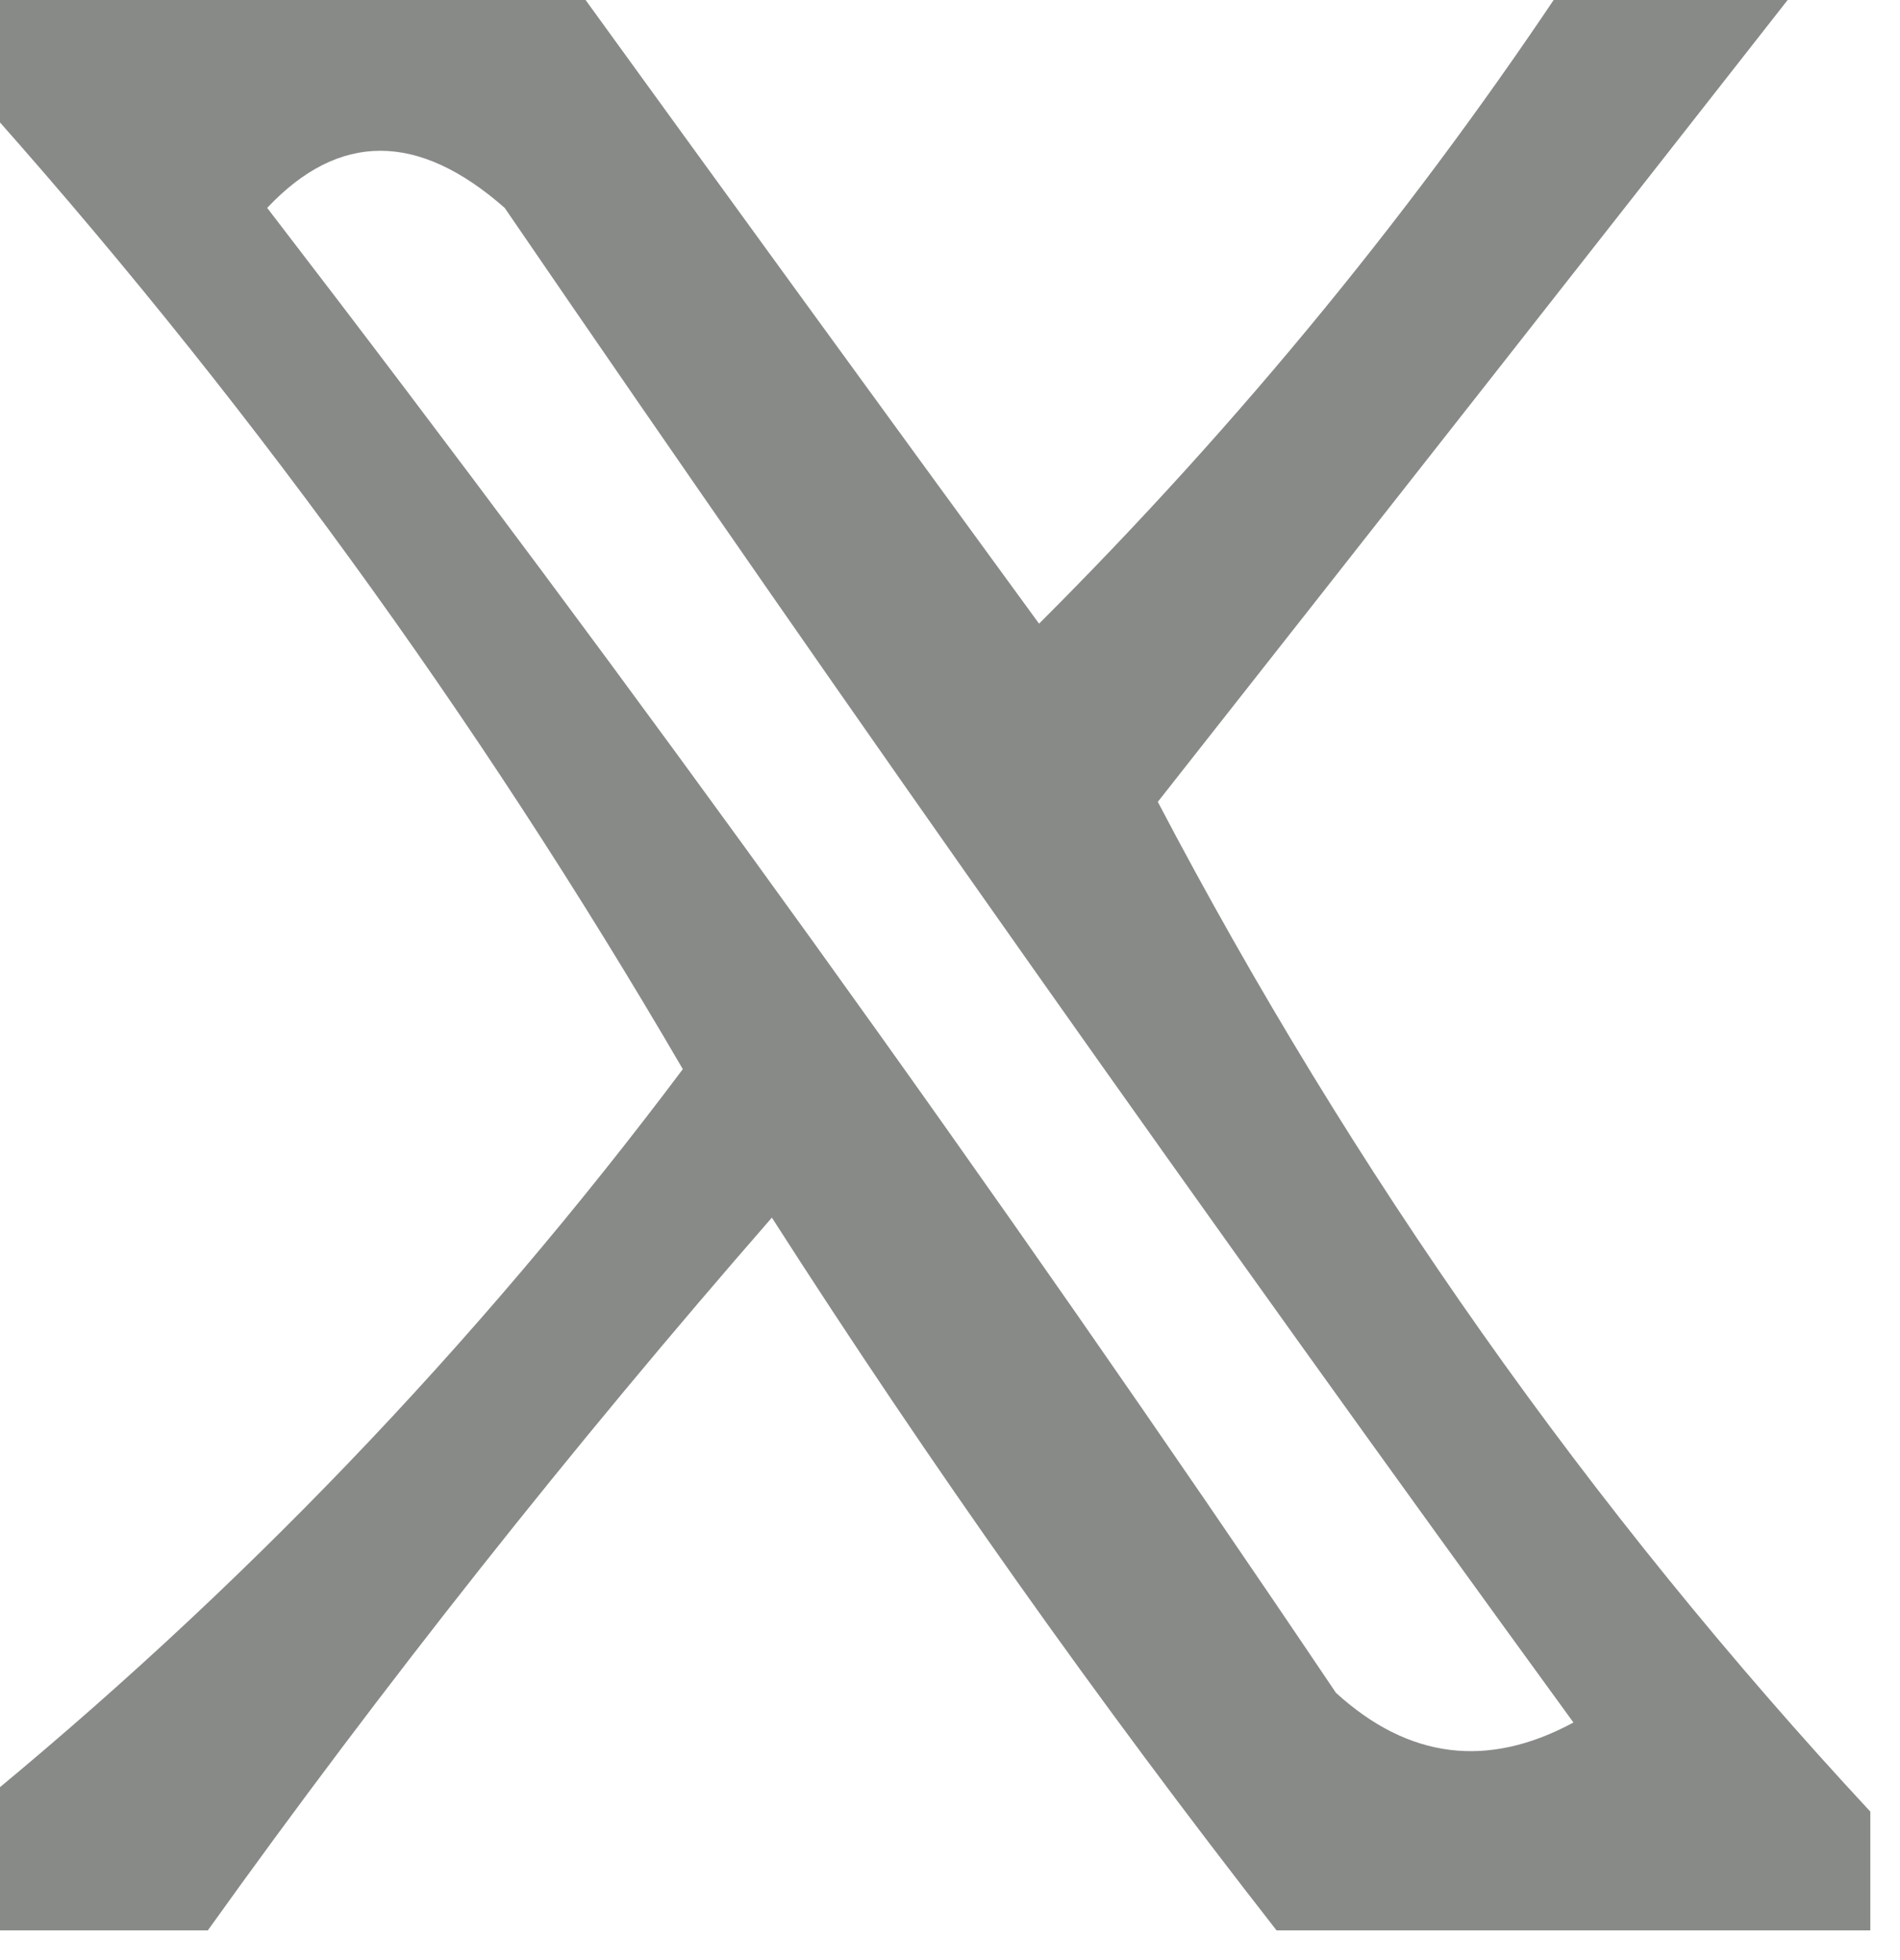 <?xml version="1.0" encoding="UTF-8"?>
<!DOCTYPE svg PUBLIC "-//W3C//DTD SVG 1.1//EN" "http://www.w3.org/Graphics/SVG/1.1/DTD/svg11.dtd">
<svg xmlns="http://www.w3.org/2000/svg" version="1.1" width="32px" height="33px" style="shape-rendering:geometricPrecision; text-rendering:geometricPrecision; image-rendering:optimizeQuality; fill-rule:evenodd; clip-rule:evenodd" xmlns:xlink="http://www.w3.org/1999/xlink">
<g><path style="opacity:0.714" fill="#595b59" d="M -0.5,-0.5 C 2.833,-0.5 6.167,-0.5 9.5,-0.5C 12.142,3.148 14.809,6.815 17.5,10.5C 20.901,7.105 23.901,3.438 26.5,-0.5C 27.833,-0.5 29.167,-0.5 30.5,-0.5C 26.857,4.148 23.19,8.815 19.5,13.5C 22.785,19.76 26.785,25.426 31.5,30.5C 31.5,31.167 31.5,31.833 31.5,32.5C 28.167,32.5 24.833,32.5 21.5,32.5C 18.497,28.657 15.664,24.657 13,20.5C 9.619,24.375 6.453,28.375 3.5,32.5C 2.167,32.5 0.833,32.5 -0.5,32.5C -0.5,31.833 -0.5,31.167 -0.5,30.5C 3.997,26.835 7.997,22.669 11.5,18C 8.024,12.038 4.024,6.538 -0.5,1.5C -0.5,0.833 -0.5,0.167 -0.5,-0.5 Z M 4.5,3.5 C 5.708,2.218 7.042,2.218 8.5,3.5C 14.377,12.088 20.377,20.588 26.5,29C 25.056,29.78 23.723,29.614 22.5,28.5C 16.724,19.923 10.723,11.59 4.5,3.5 Z"/></g>
</svg>
